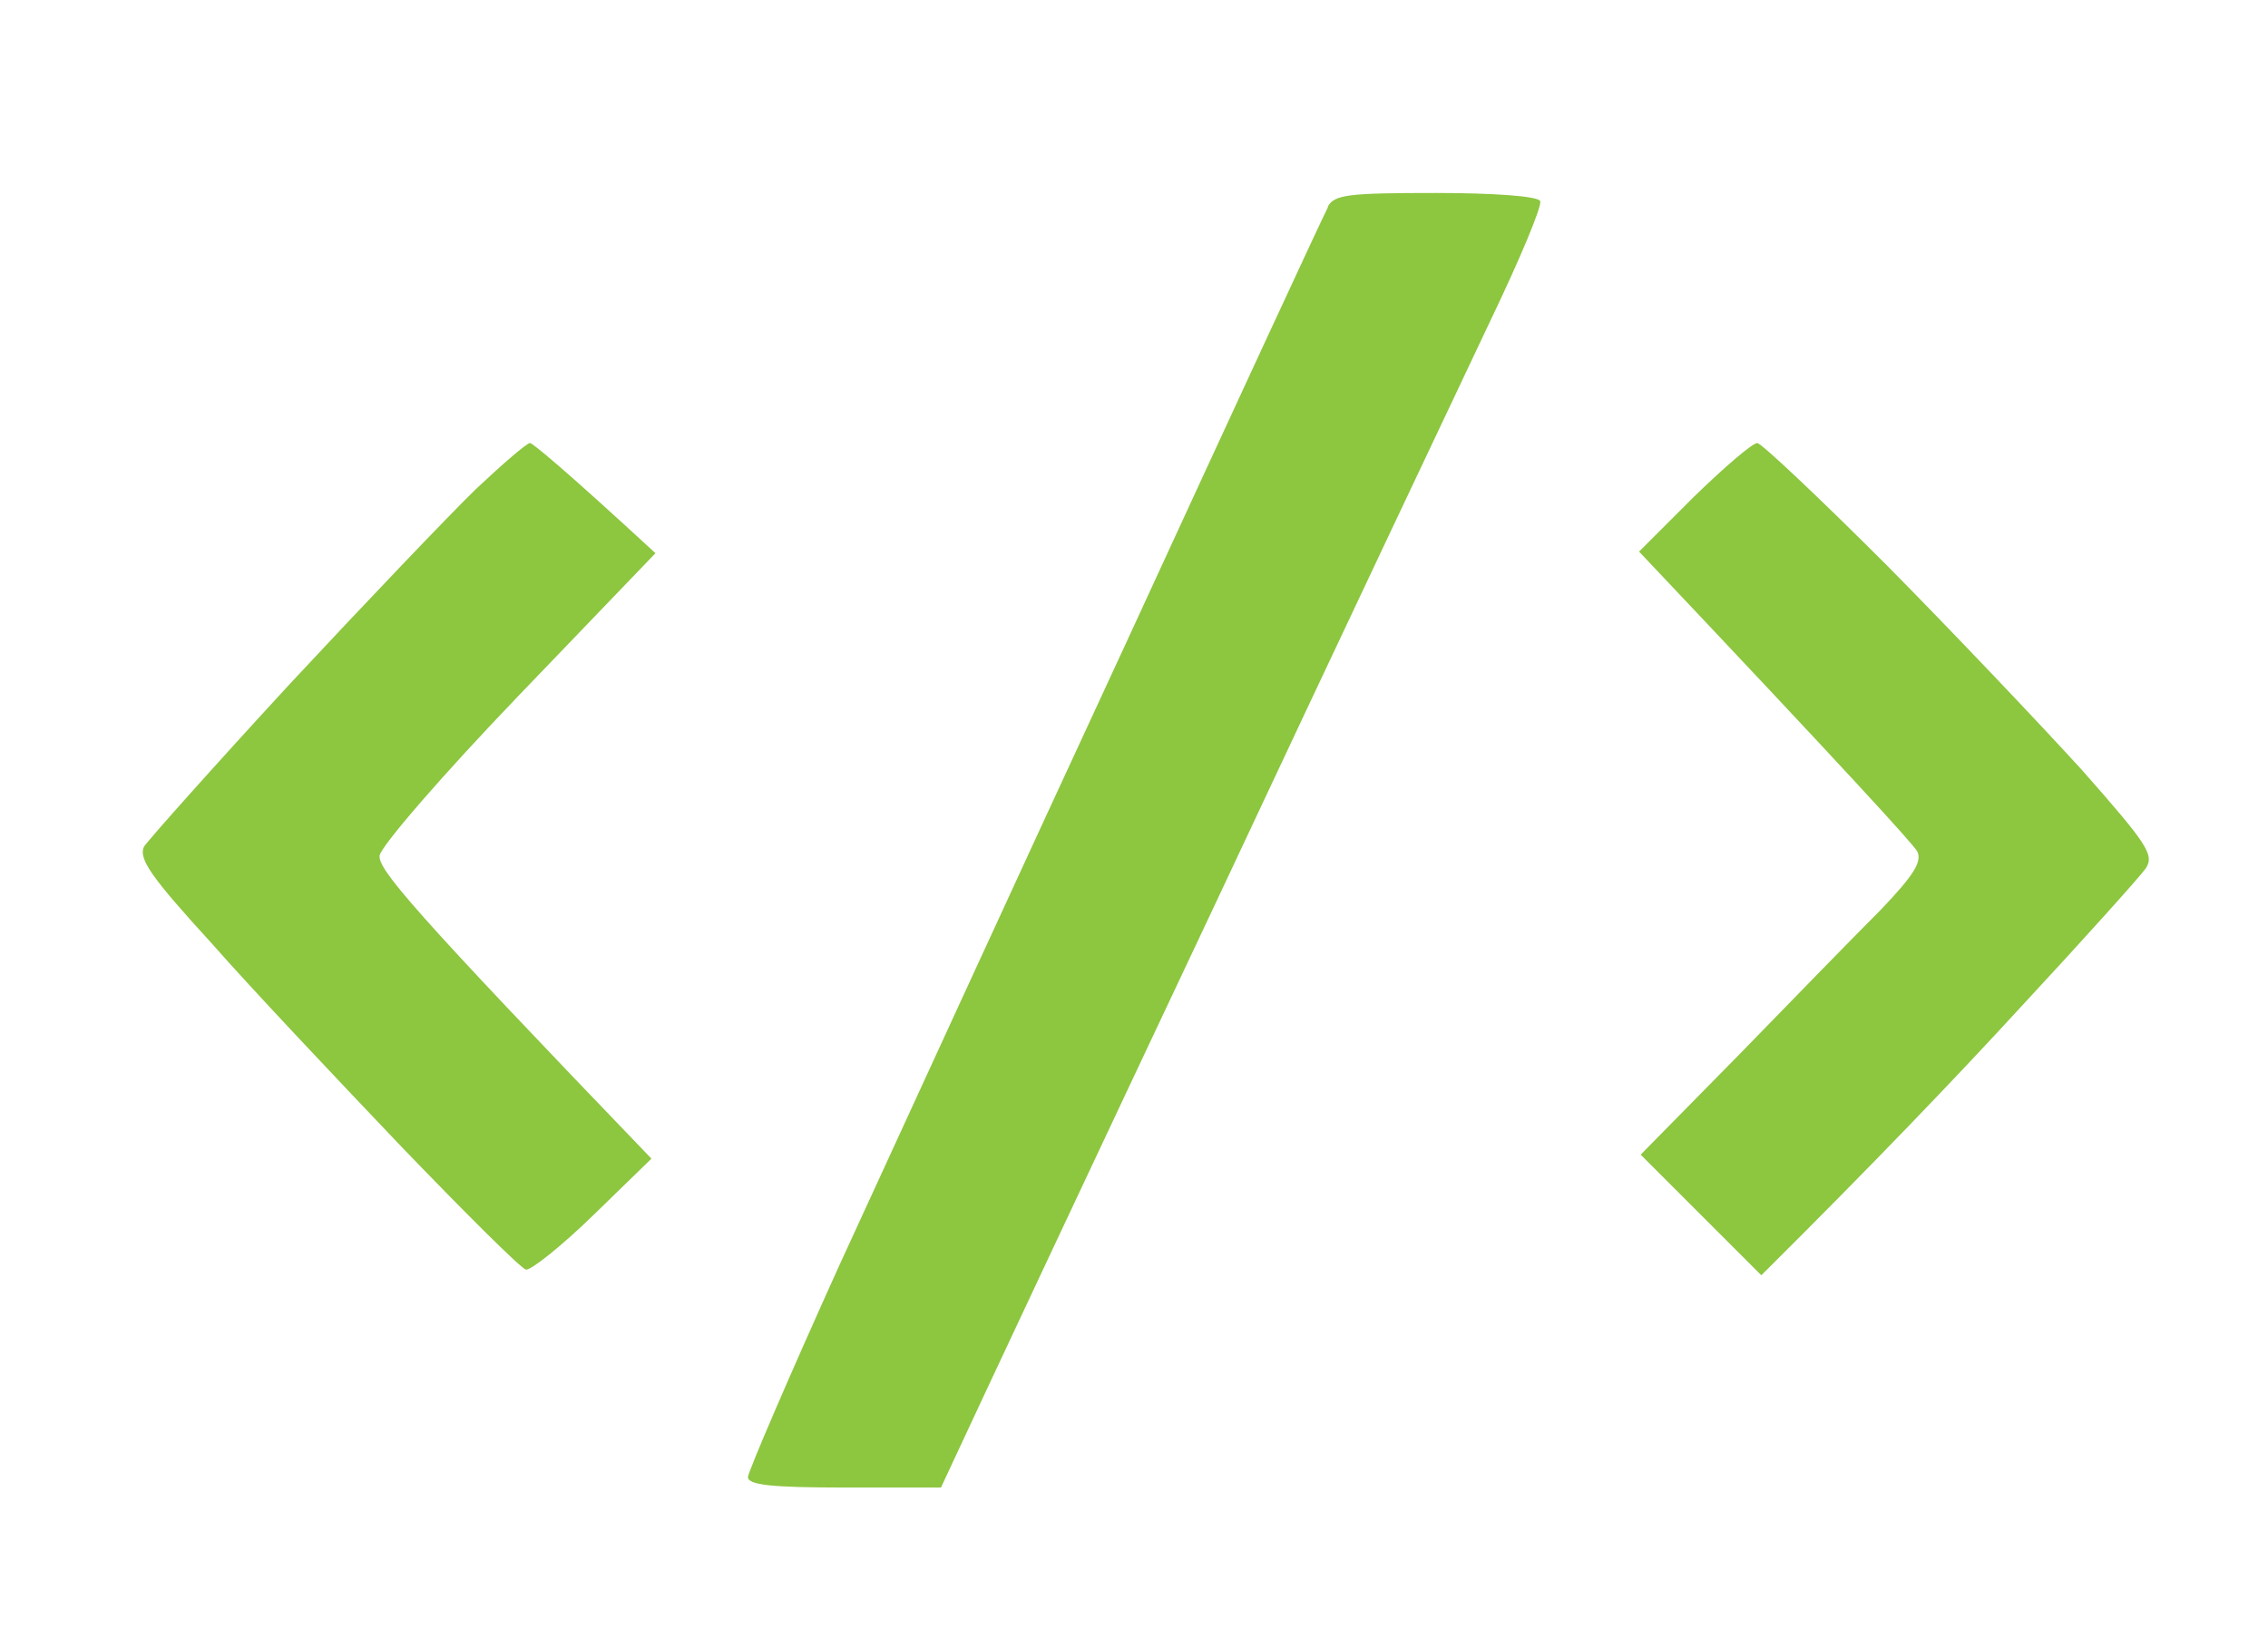 <svg version="1.2" xmlns="http://www.w3.org/2000/svg" viewBox="0 0 282 205" width="282" height="205"><style>.a{fill:#8dc63f}</style><path class="a" d="m165.1 25.8c-0.5 0.9-11.8 25.3-25.1 54.2-13.4 28.9-29.4 63.8-35.7 77.5-6.2 13.7-11.3 25.6-11.3 26.2 0 1 3.1 1.3 12 1.3h12c5.2-11.2 19.1-40.8 34.3-73 15.1-32.2 30.5-64.7 34.1-72.3 3.6-7.5 6.4-14.2 6.1-14.7-0.3-0.6-5.7-1-13-1-10.8 0-12.6 0.2-13.4 1.7zm-105.9 35c-3.3 3.2-13.7 14.1-23.2 24.3-9.4 10.2-17.5 19.3-18.1 20.2-0.7 1.5 0.9 3.8 8.4 12 5 5.7 15.7 17 23.6 25.3 7.9 8.2 14.8 15.1 15.5 15.3 0.6 0.1 4.4-2.9 8.4-6.8l7.2-7c-30-31.2-34-36-33.8-37.7 0.2-1.2 7.8-10 17.3-19.9l17-17.7c-11.6-10.7-15.3-13.7-15.6-13.7-0.4 0-3.4 2.6-6.7 5.7zm151.4 1l-6.8 6.8c26.1 27.6 34.1 36.4 34.6 37.3 0.6 1.3-0.5 3-4.5 7.2-3 3-10.9 11.1-17.6 18l-12.3 12.5 15 15c14-13.9 24.5-24.9 32.3-33.4 7.8-8.4 14.8-16.2 15.5-17.2 1.1-1.7 0.2-3-7.9-12.2-5.1-5.6-16-17.1-24.3-25.5-8.3-8.3-15.6-15.2-16.1-15.2-0.6 0-4.1 3-7.9 6.7z"/></svg>